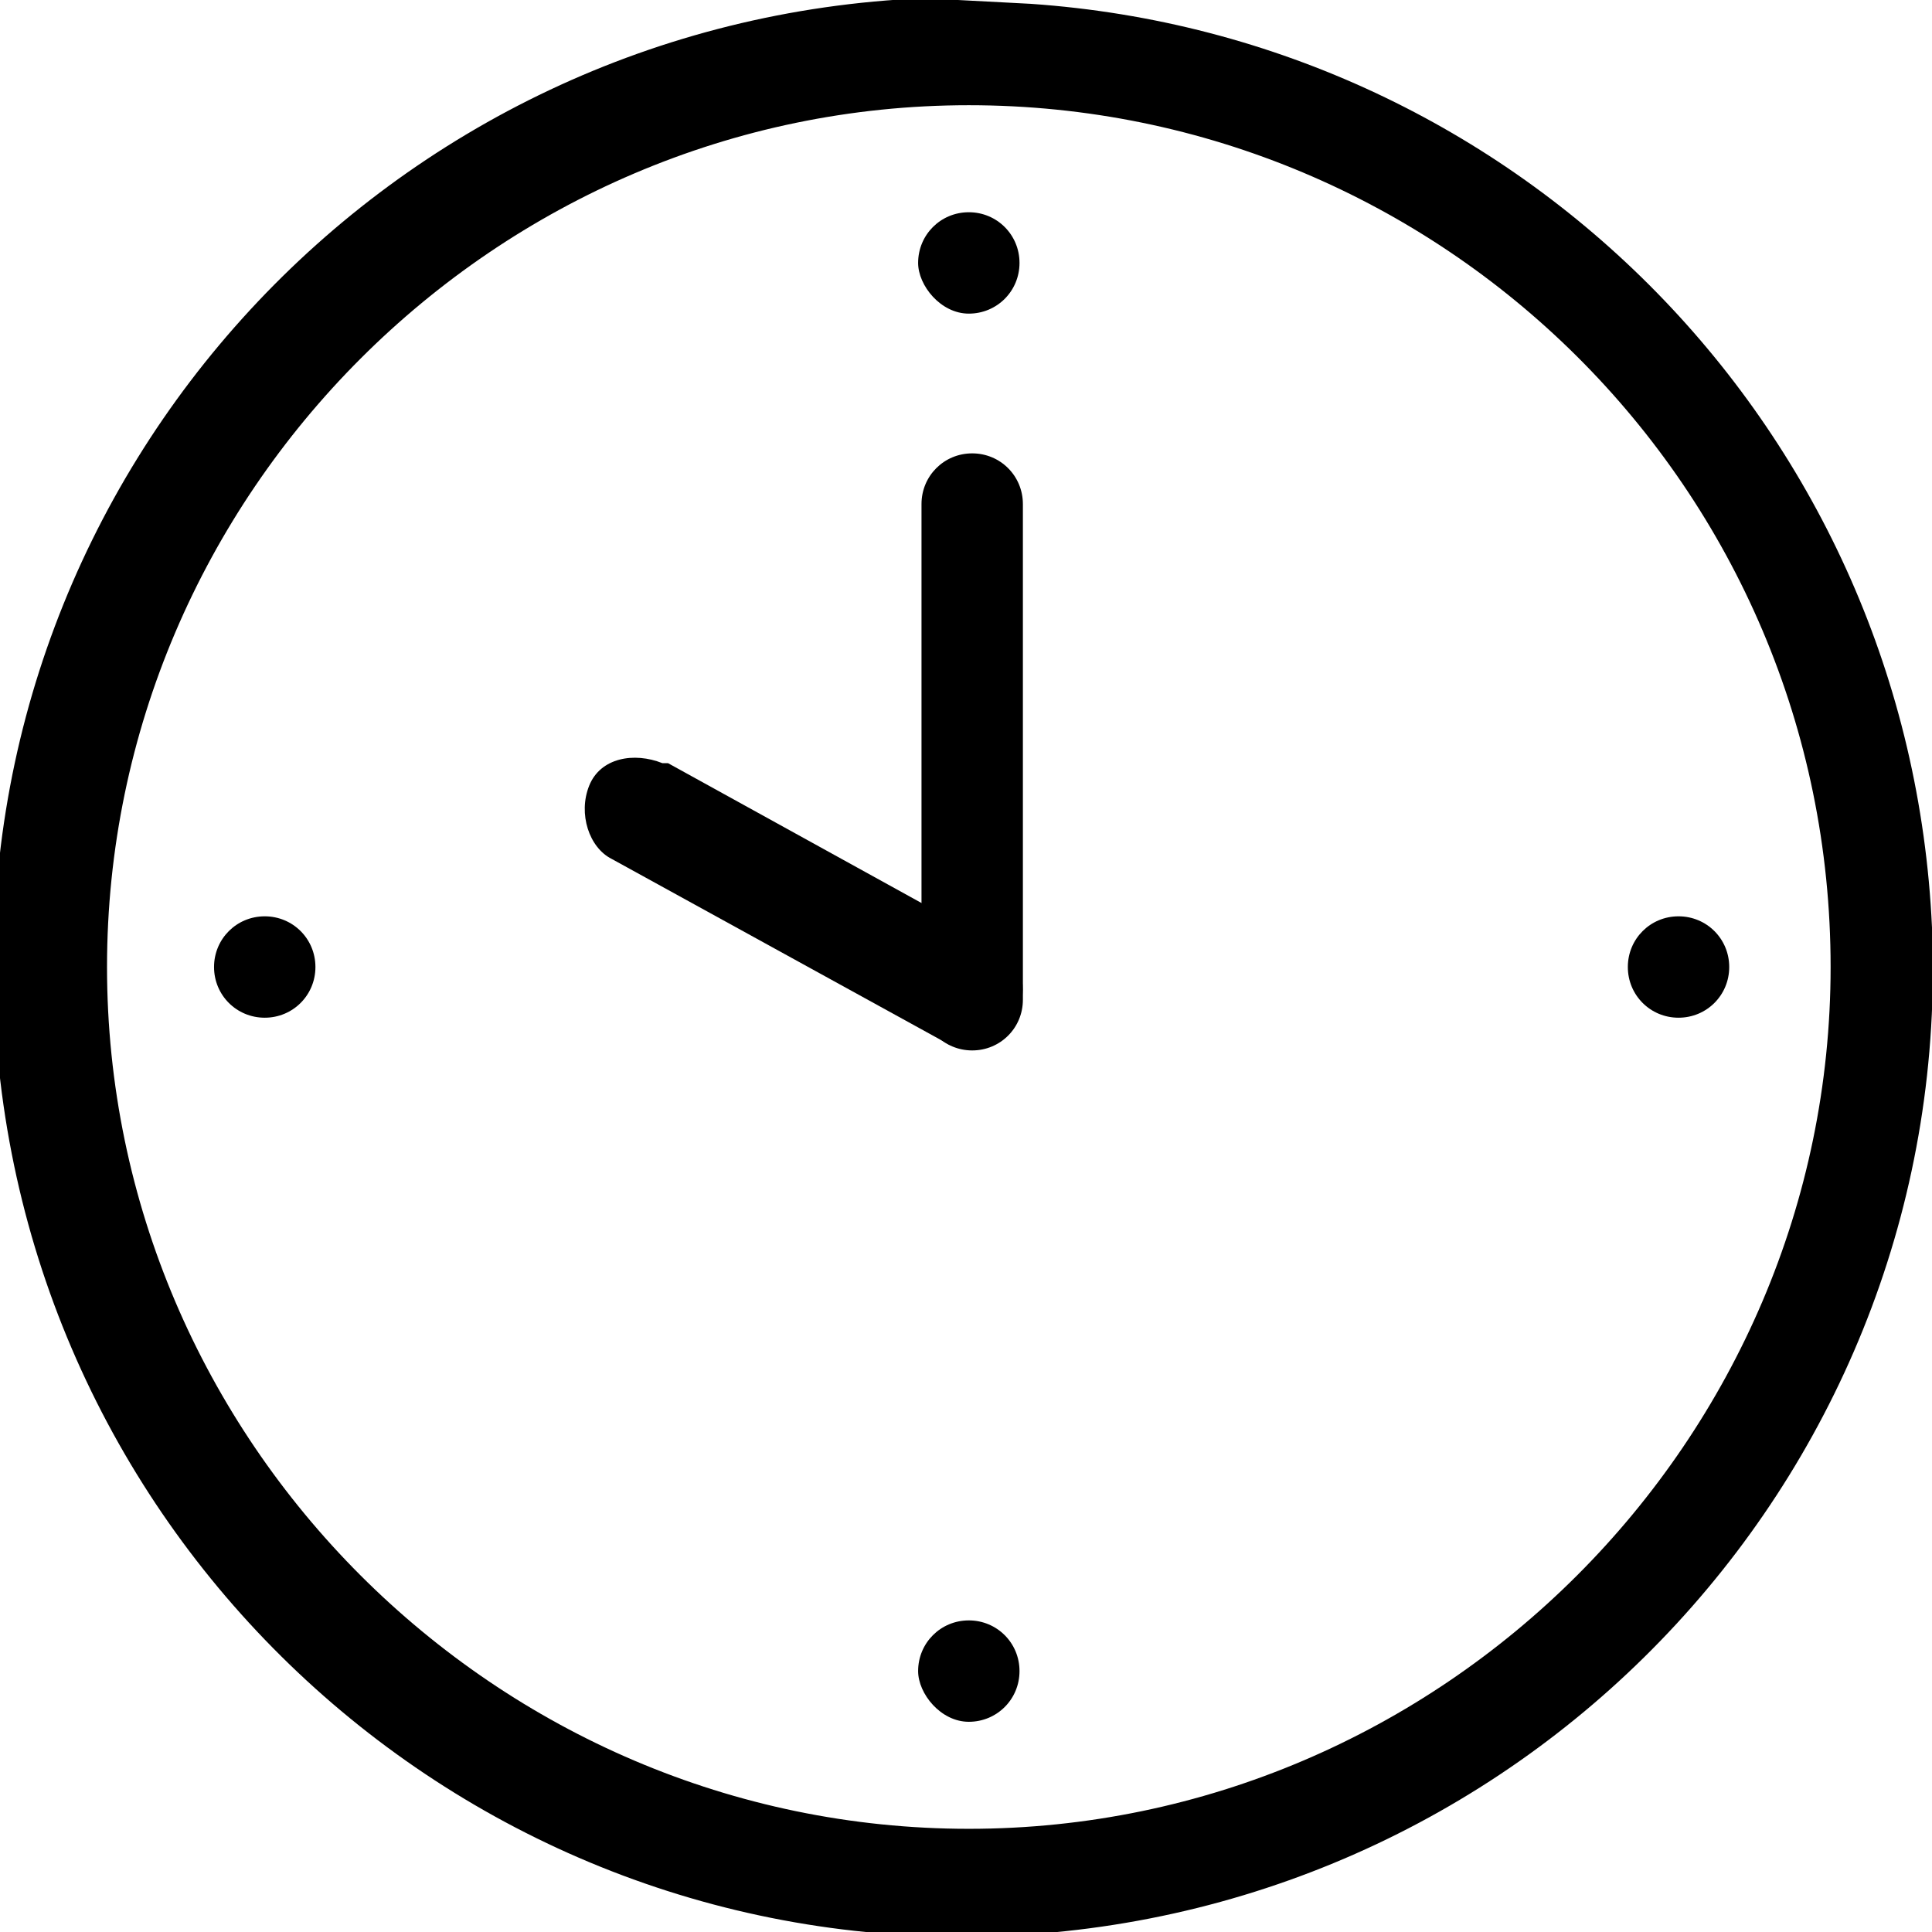 <?xml version="1.0" encoding="utf-8"?>
<!-- Generator: Adobe Illustrator 26.0.2, SVG Export Plug-In . SVG Version: 6.00 Build 0)  -->
<svg version="1.1" id="Layer_1" xmlns="http://www.w3.org/2000/svg" xmlns:xlink="http://www.w3.org/1999/xlink" x="0px" y="0px"
	 viewBox="0 0 34.3 34.3" style="enable-background:new 0 0 34.3 34.3;" xml:space="preserve">
<g id="Group_240" transform="translate(-182.5 -1821.132)">
	<path id="Path_23" d="M198.9,1821.1c-9.5,0.4-16.9,8.4-16.5,17.9s8.4,16.9,17.9,16.5s16.9-8.4,16.5-17.9c-0.4-8.8-7.3-15.8-16-16.4
		L198.9,1821.1z M199.7,1853.6c-8.4,0-15.3-6.9-15.3-15.3s6.9-15.3,15.3-15.3c8.4,0,15.3,6.8,15.3,15.3l0,0
		C215,1846.7,208.1,1853.6,199.7,1853.6"/>
	<g id="Group_64" transform="translate(192.56 1828.581)">
		<path id="Path_24" d="M6.3,1.5c0-0.5,0.4-0.9,0.9-0.9S8.1,1,8.1,1.5v8.8c0,0.5-0.4,0.9-0.9,0.9s-0.9-0.4-0.9-0.9V1.5z"/>
		<path id="Path_25" d="M0.8,7.8C0.4,7.6,0.2,7,0.4,6.5s0.8-0.6,1.3-0.4c0,0,0,0,0.1,0l5.8,3.2c0.5,0.2,0.6,0.8,0.4,1.3
			c-0.2,0.5-0.8,0.6-1.3,0.4c0,0,0.2,0.1,0.1,0.1L0.8,7.8z"/>
	</g>
	<path id="Path_26" d="M212.3,1837.4c-0.5,0-0.9,0.4-0.9,0.9s0.4,0.9,0.9,0.9s0.9-0.4,0.9-0.9S212.8,1837.4,212.3,1837.4
		L212.3,1837.4"/>
	<path id="Path_27" d="M187.2,1837.4c-0.5,0-0.9,0.4-0.9,0.9s0.4,0.9,0.9,0.9s0.9-0.4,0.9-0.9
		C188.1,1837.8,187.7,1837.4,187.2,1837.4"/>
	<path id="Path_29" d="M199.7,1826.7c0.5,0,0.9-0.4,0.9-0.9s-0.4-0.9-0.9-0.9s-0.9,0.4-0.9,0.9
		C198.8,1826.2,199.2,1826.7,199.7,1826.7"/>
	<path id="Path_65" d="M199.7,1851.7c0.5,0,0.9-0.4,0.9-0.9s-0.4-0.9-0.9-0.9s-0.9,0.4-0.9,0.9
		C198.8,1851.2,199.2,1851.7,199.7,1851.7"/>
</g>
</svg>
